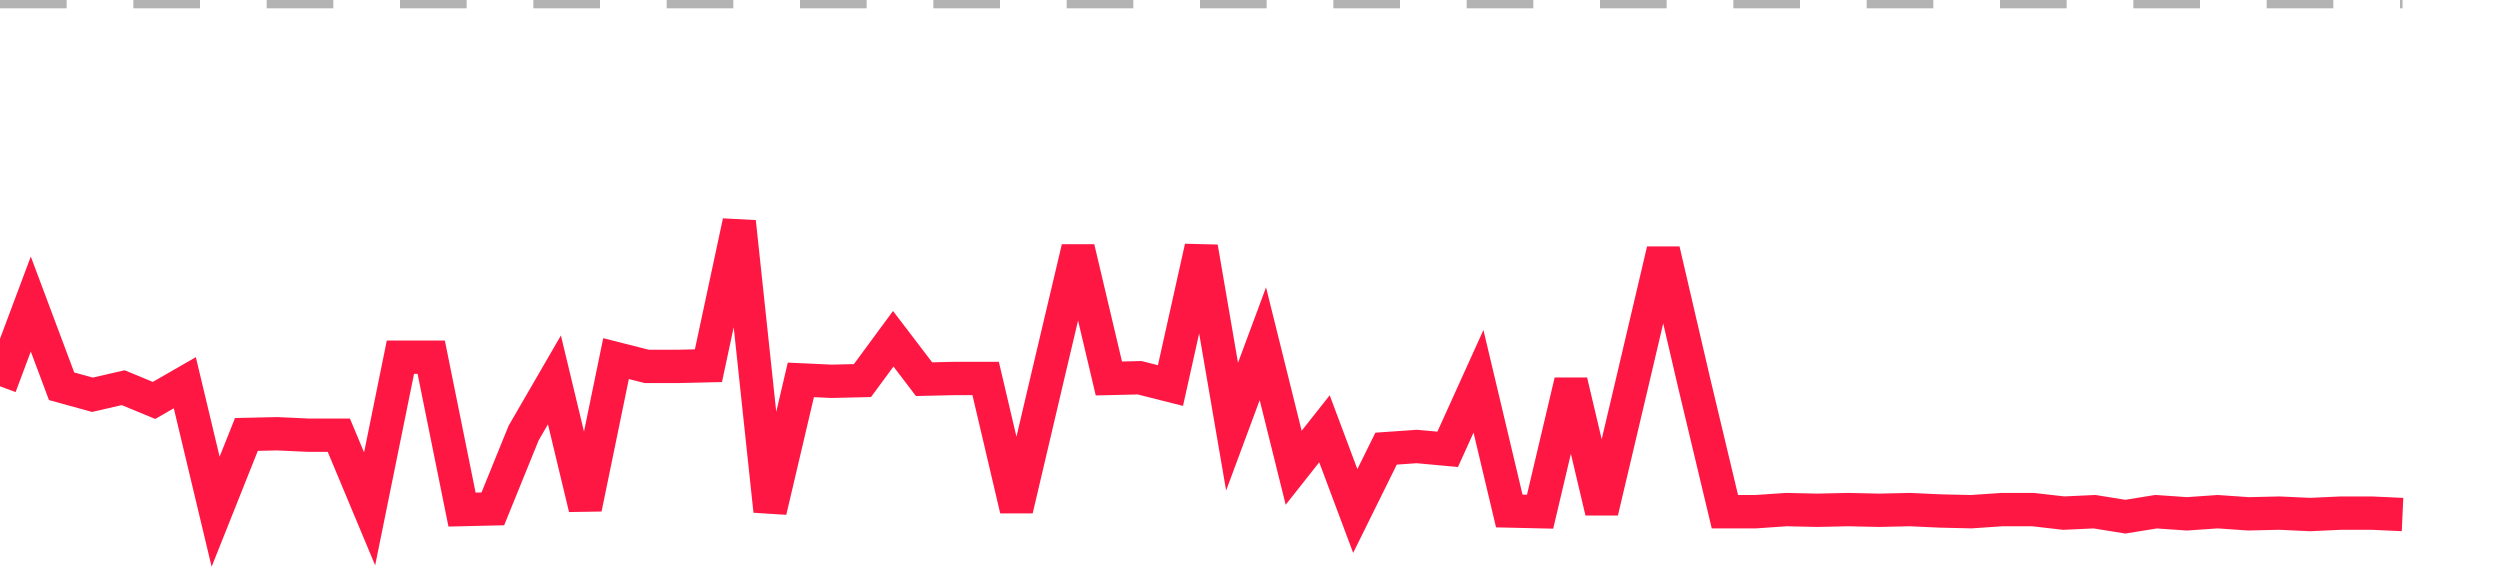 <?xml version="1.0" encoding="utf-8"?>
<!DOCTYPE svg PUBLIC "-//W3C//DTD SVG 1.1//EN" "http://www.w3.org/Graphics/SVG/1.1/DTD/svg11.dtd">
<svg width="150" height="35" version="1.1" xmlns="http://www.w3.org/2000/svg" xmlns:xlink="http://www.w3.org/1999/xlink"><line x1="0" y1="0" x2="144.152" y2="0" fill="none" stroke="#b3b3b3" stroke-width="1" stroke-dasharray="4"></line><path fill="none" stroke="#ff1744" stroke-width="2" d="M0,23.176L1.848,18.243L3.696,23.176L5.544,23.686L7.392,23.261L9.241,24.026L11.089,22.963L12.937,30.702L14.785,26.067L16.633,26.025L18.481,26.11L20.329,26.11L22.177,30.532L24.025,21.432L25.873,21.432L27.722,30.575L29.57,30.532L31.418,25.982L33.266,22.793L35.114,30.49L36.962,21.517L38.81,21.985L40.658,21.985L42.506,21.942L44.354,13.31L46.203,30.66L48.051,22.793L49.899,22.878L51.747,22.835L53.595,20.326L55.443,22.75L57.291,22.708L59.139,22.708L60.987,30.575L62.835,22.708L64.684,14.883L66.532,22.708L68.38,22.665L70.228,23.133L72.076,14.841L73.924,25.599L75.772,20.624L77.62,28.066L79.468,25.727L81.316,30.66L83.165,26.918L85.013,26.79L86.861,26.96L88.709,22.878L90.557,30.66L92.405,30.702L94.253,22.878L96.101,30.702L97.949,22.878L99.797,15.011L101.646,22.963L103.494,30.702L105.342,30.702L107.19,30.575L109.038,30.617L110.886,30.575L112.734,30.617L114.582,30.575L116.43,30.66L118.278,30.702L120.127,30.575L121.975,30.575L123.823,30.787L125.671,30.702L127.519,31L129.367,30.702L131.215,30.83L133.063,30.702L134.911,30.83L136.759,30.787L138.608,30.872L140.456,30.787L142.304,30.787L144.152,30.872"></path></svg>